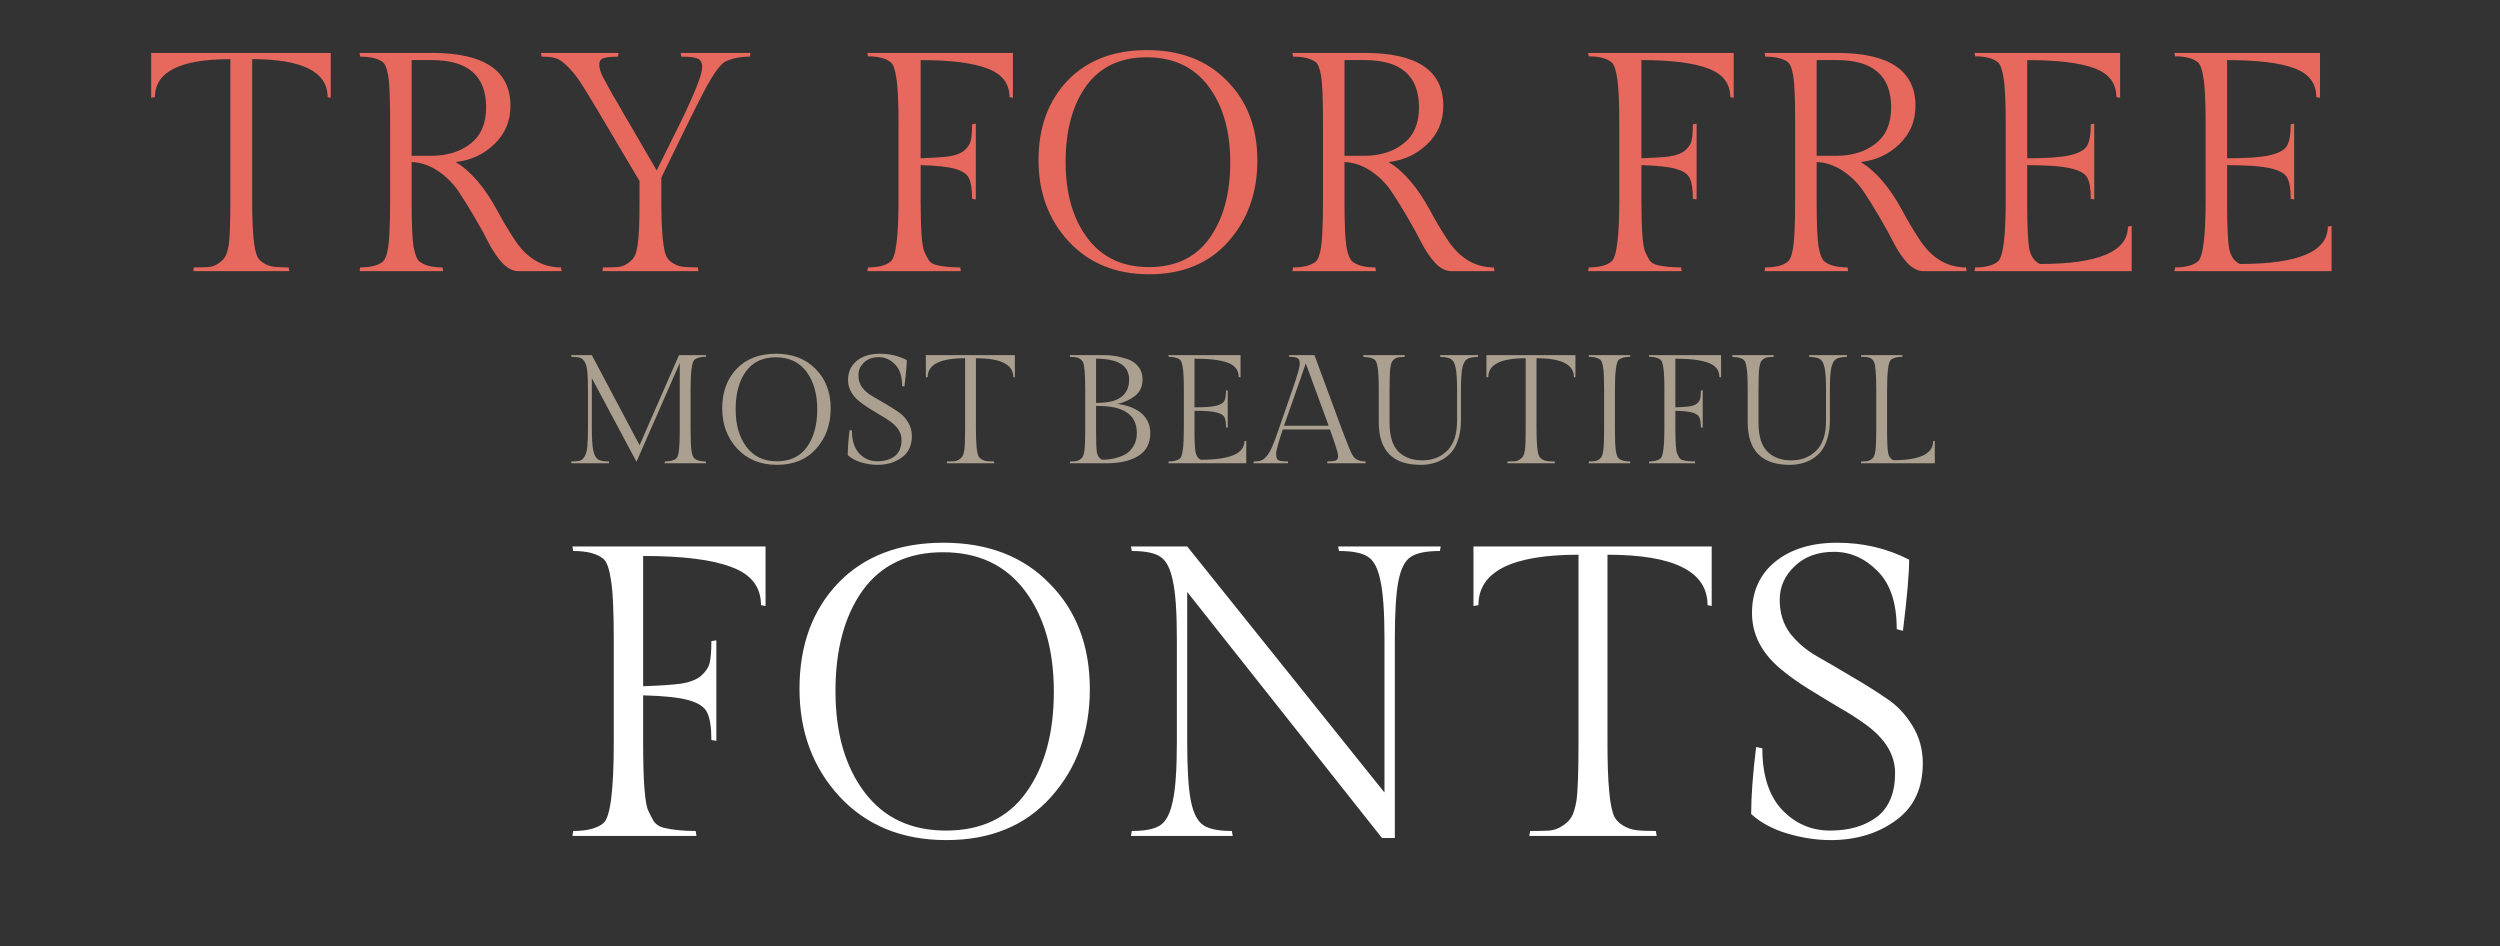 <?xml version="1.0" encoding="UTF-8"?> <svg xmlns="http://www.w3.org/2000/svg" width="922" height="349" viewBox="0 0 922 349" fill="none"><rect x="0" y="0" width="922" height="349" fill="#333333" stroke="none"/> <path d="M254.686 143.85V157.983C254.686 162.048 254.799 164.822 255.027 166.304C255.293 167.785 255.654 168.716 256.11 169.096C256.984 169.818 258.371 170.179 260.27 170.179L260.384 170.863H245.111L245.225 170.179C247.087 170.179 248.455 169.837 249.328 169.153C250.05 168.583 250.468 166.722 250.582 163.568C250.658 162.314 250.696 160.453 250.696 157.983V133.877L234.739 170.293L218.269 139.462V157.869C218.269 161.668 218.44 164.423 218.782 166.133C219.162 167.804 219.751 168.906 220.549 169.438C221.347 169.932 222.676 170.179 224.538 170.179L224.652 170.863H210.633L210.747 170.179C212.152 170.179 213.197 170.084 213.881 169.894C214.603 169.666 215.211 169.096 215.705 168.184C216.199 167.272 216.503 166.057 216.617 164.537C216.768 163.017 216.844 160.795 216.844 157.869V143.907C216.844 140.981 216.768 138.759 216.617 137.239C216.503 135.719 216.199 134.503 215.705 133.592C215.211 132.68 214.603 132.129 213.881 131.939C213.197 131.711 212.152 131.597 210.747 131.597L210.633 130.97H218.269L235.879 164.195L250.411 130.97H260.384L260.27 131.597C258.371 131.597 256.984 131.958 256.11 132.68C255.16 133.478 254.686 137.201 254.686 143.85ZM286.18 130.457C292.297 130.457 297.179 132.338 300.826 136.099C304.511 139.823 306.354 144.667 306.354 150.632C306.354 156.558 304.568 161.517 300.997 165.506C297.464 169.457 292.658 171.433 286.579 171.433C280.5 171.433 275.599 169.438 271.875 165.449C268.19 161.46 266.347 156.501 266.347 150.575C266.347 144.61 268.114 139.766 271.647 136.042C275.219 132.319 280.063 130.457 286.18 130.457ZM286.522 170.122C291.385 170.122 295.07 168.374 297.578 164.879C300.123 161.346 301.396 156.71 301.396 150.973C301.396 145.237 300.066 140.601 297.407 137.068C294.747 133.535 290.986 131.768 286.123 131.768C281.298 131.768 277.612 133.516 275.067 137.011C272.559 140.506 271.306 145.142 271.306 150.916C271.306 156.653 272.635 161.289 275.295 164.822C277.954 168.355 281.697 170.122 286.522 170.122ZM314.188 158.781C314.188 162.466 315.081 165.278 316.866 167.215C318.69 169.153 320.913 170.122 323.534 170.122C326.156 170.122 328.302 169.495 329.974 168.241C331.646 166.95 332.482 164.936 332.482 162.2C332.482 159.731 331.171 157.527 328.549 155.59C327.409 154.754 326.137 153.937 324.731 153.139C323.325 152.303 321.919 151.448 320.514 150.575C319.108 149.701 317.835 148.789 316.695 147.839C314.074 145.635 312.763 143.071 312.763 140.145C312.763 137.182 313.827 134.826 315.955 133.079C318.12 131.331 320.97 130.457 324.503 130.457C328.074 130.457 331.38 131.236 334.419 132.794C334.419 134.693 334.134 137.961 333.564 142.596L332.709 142.368C332.709 138.797 331.836 136.137 330.088 134.39C328.34 132.604 326.327 131.711 324.047 131.711C321.805 131.711 320.001 132.376 318.633 133.706C317.265 134.997 316.581 136.536 316.581 138.322C316.581 140.107 317.056 141.646 318.006 142.938C318.994 144.192 320.21 145.237 321.654 146.072C323.135 146.908 324.731 147.839 326.441 148.865C328.15 149.853 329.727 150.84 331.171 151.828C332.652 152.778 333.868 154.032 334.818 155.59C335.806 157.147 336.3 158.895 336.3 160.833C336.3 164.328 335.046 166.969 332.538 168.754C330.069 170.54 327.086 171.433 323.591 171.433C321.654 171.433 319.659 171.129 317.607 170.521C315.594 169.913 313.941 169.02 312.649 167.842C312.649 165.411 312.877 162.333 313.333 158.61L314.188 158.781ZM341.451 130.97H374.277V139.177L373.707 139.063C373.707 134.428 369.11 132.11 359.916 132.11V157.983C359.916 163.606 360.239 167.026 360.885 168.241C361.112 168.697 361.511 169.096 362.081 169.438C362.651 169.78 363.259 169.989 363.905 170.065C364.551 170.141 365.444 170.179 366.583 170.179L366.697 170.863H349.145L349.259 170.179C350.398 170.179 351.291 170.16 351.937 170.122C352.621 170.046 353.229 169.818 353.761 169.438C354.331 169.058 354.73 168.659 354.958 168.241C355.224 167.823 355.452 167.082 355.641 166.019C355.831 164.727 355.926 162.048 355.926 157.983V132.11C346.732 132.11 342.135 134.428 342.135 139.063L341.451 139.177V130.97ZM424.225 159.693C424.225 163.492 422.762 166.304 419.837 168.127C416.95 169.951 412.979 170.863 407.926 170.863H394.534L394.648 170.179C395.597 170.179 396.338 170.141 396.87 170.065C397.402 169.989 397.896 169.78 398.352 169.438C398.846 169.096 399.188 168.716 399.378 168.298C399.606 167.842 399.796 167.101 399.948 166.076C400.138 164.746 400.233 162.048 400.233 157.983V143.85C400.233 138.151 399.967 134.731 399.435 133.592C399.207 133.136 398.846 132.737 398.352 132.395C397.896 132.053 397.402 131.844 396.87 131.768C396.338 131.692 395.597 131.654 394.648 131.654L394.534 130.97H407.299C410.111 130.97 412.96 131.464 415.848 132.452C417.481 132.984 418.811 133.915 419.837 135.244C420.863 136.536 421.376 138.113 421.376 139.974C421.376 142.52 420.464 144.515 418.64 145.958C416.817 147.402 414.632 148.409 412.086 148.979C415.05 149.283 417.709 150.195 420.065 151.714C421.319 152.55 422.326 153.652 423.085 155.02C423.845 156.387 424.225 157.945 424.225 159.693ZM416.418 139.974C416.418 134.845 412.352 132.281 404.222 132.281V148.58H404.735C412.523 148.58 416.418 145.711 416.418 139.974ZM419.267 159.693C419.267 153.044 414.537 149.72 405.077 149.72H404.222V158.838C404.222 162.979 404.336 165.696 404.564 166.988C404.83 168.241 405.457 169.096 406.444 169.552C408.344 169.552 410.092 169.324 411.688 168.868C413.321 168.412 414.613 167.861 415.563 167.215C416.551 166.57 417.405 165.601 418.127 164.309C418.887 163.017 419.267 161.479 419.267 159.693ZM459.625 170.863H430.902L431.016 170.179C432.916 170.179 434.303 169.818 435.177 169.096C436.126 168.298 436.601 164.594 436.601 157.983V143.85C436.601 139.785 436.468 137.011 436.202 135.529C435.974 134.01 435.632 133.06 435.177 132.68C434.303 131.958 432.916 131.597 431.016 131.597L430.902 130.97H457.516V139.177L456.833 139.063C456.833 136.517 455.484 134.75 452.786 133.763C450.127 132.775 446.043 132.281 440.534 132.281V150.233C444.181 150.233 446.802 150.043 448.398 149.663C449.994 149.283 451.02 148.713 451.476 147.953C451.931 147.155 452.159 145.844 452.159 144.021L452.786 143.907V157.755L452.159 157.641C452.159 155.78 451.931 154.469 451.476 153.709C451.02 152.949 449.994 152.398 448.398 152.056C446.802 151.676 444.181 151.486 440.534 151.486V158.838C440.534 162.865 440.667 165.544 440.932 166.874C441.236 168.203 441.882 169.096 442.87 169.552C453.584 169.552 458.941 167.272 458.941 162.713L459.625 162.599V170.863ZM489.557 170.179C491 170.179 492.007 170.065 492.577 169.837C493.185 169.609 493.489 169.02 493.489 168.07C493.489 167.12 492.482 163.891 490.468 158.382H473.087C471.453 163.207 470.636 166.247 470.636 167.5C470.636 168.716 470.94 169.476 471.548 169.78C472.194 170.046 473.334 170.179 474.967 170.179L475.081 170.863H462.259L462.373 170.179C463.474 170.179 464.329 170.084 464.937 169.894C465.583 169.704 466.267 169.21 466.989 168.412C467.749 167.576 468.47 166.38 469.154 164.822C469.838 163.264 470.655 161.08 471.605 158.268L476.677 143.622C478.463 138.455 479.355 135.32 479.355 134.219C479.355 133.117 479.089 132.414 478.558 132.11C478.026 131.768 477 131.597 475.48 131.597L475.366 130.97H484.769L494.857 158.268C496.566 162.789 497.706 165.658 498.276 166.874C498.884 168.089 499.454 168.868 499.986 169.21C500.935 169.856 502.132 170.179 503.576 170.179L503.69 170.863H489.443L489.557 170.179ZM481.578 134.048L473.543 157.014H490.012L481.578 134.048ZM538.795 143.907V155.077C538.795 157.622 538.473 159.883 537.827 161.858C537.219 163.834 536.421 165.411 535.433 166.589C534.445 167.766 533.267 168.735 531.9 169.495C529.582 170.787 526.923 171.433 523.921 171.433C513.625 171.433 508.477 166.171 508.477 155.647V143.85C508.477 139.785 508.344 137.011 508.078 135.529C507.85 134.048 507.508 133.117 507.052 132.737C506.178 132.015 504.792 131.654 502.892 131.654L502.778 130.97H518.108L517.994 131.654C517.082 131.654 516.342 131.692 515.772 131.768C515.24 131.844 514.746 132.053 514.29 132.395C513.834 132.737 513.492 133.136 513.264 133.592C513.074 134.01 512.903 134.731 512.751 135.757C512.561 137.087 512.466 139.785 512.466 143.85V155.932C512.466 160.795 513.549 164.328 515.715 166.532C517.918 168.697 520.863 169.78 524.548 169.78C528.233 169.78 531.292 168.602 533.723 166.247C536.155 163.853 537.371 160.168 537.371 155.191V143.907C537.371 140.107 537.2 137.372 536.858 135.7C536.516 134.029 535.946 132.946 535.148 132.452C534.388 131.92 533.078 131.654 531.216 131.654L531.102 130.97H545.121L545.007 131.654C543.146 131.654 541.816 131.92 541.018 132.452C540.258 132.946 539.688 134.029 539.308 135.7C538.966 137.372 538.795 140.107 538.795 143.907ZM548.198 130.97H581.024V139.177L580.454 139.063C580.454 134.428 575.857 132.11 566.663 132.11V157.983C566.663 163.606 566.986 167.026 567.632 168.241C567.86 168.697 568.259 169.096 568.828 169.438C569.398 169.78 570.006 169.989 570.652 170.065C571.298 170.141 572.191 170.179 573.331 170.179L573.445 170.863H555.892L556.006 170.179C557.146 170.179 558.038 170.16 558.684 170.122C559.368 170.046 559.976 169.818 560.508 169.438C561.078 169.058 561.477 168.659 561.705 168.241C561.971 167.823 562.199 167.082 562.389 166.019C562.579 164.727 562.674 162.048 562.674 157.983V132.11C553.479 132.11 548.882 134.428 548.882 139.063L548.198 139.177V130.97ZM595.582 143.85V157.983C595.582 162.048 595.696 164.822 595.924 166.304C596.19 167.785 596.551 168.716 597.007 169.096C597.881 169.818 599.267 170.179 601.167 170.179L601.281 170.863H585.894L586.008 170.179C586.958 170.179 587.698 170.141 588.23 170.065C588.762 169.989 589.256 169.78 589.712 169.438C590.206 169.096 590.548 168.716 590.738 168.298C590.966 167.842 591.156 167.101 591.308 166.076C591.498 164.746 591.593 162.048 591.593 157.983V143.85C591.593 139.899 591.479 137.144 591.251 135.586C591.023 134.029 590.681 133.06 590.225 132.68C589.313 131.958 587.907 131.597 586.008 131.597L585.894 130.97H601.281L601.167 131.597C599.267 131.597 597.881 131.958 597.007 132.68C596.057 133.478 595.582 137.201 595.582 143.85ZM634.74 130.97V139.177L634.114 139.063C634.114 136.555 632.765 134.807 630.067 133.82C627.408 132.794 623.343 132.281 617.872 132.281V150.233C620.075 150.157 621.785 150.043 623.001 149.891C624.254 149.701 625.204 149.34 625.85 148.808C626.496 148.238 626.895 147.63 627.047 146.984C627.199 146.338 627.275 145.35 627.275 144.021L627.959 143.907V157.755L627.275 157.641C627.275 155.894 627.085 154.64 626.705 153.88C626.363 153.12 625.527 152.55 624.197 152.17C622.906 151.79 620.797 151.562 617.872 151.486V157.983C617.872 163.378 618.118 166.532 618.612 167.443C618.84 167.937 619.087 168.412 619.353 168.868C619.657 169.286 620.094 169.571 620.664 169.723C621.88 170.027 623.362 170.179 625.109 170.179L625.223 170.863H608.126L608.24 170.179C610.14 170.179 611.527 169.818 612.401 169.096C613.35 168.298 613.825 164.594 613.825 157.983V143.85C613.825 139.785 613.692 137.011 613.426 135.529C613.198 134.01 612.856 133.06 612.401 132.68C611.527 131.958 610.14 131.597 608.24 131.597L608.126 130.97H634.74ZM674.865 143.907V155.077C674.865 157.622 674.542 159.883 673.896 161.858C673.288 163.834 672.49 165.411 671.502 166.589C670.514 167.766 669.337 168.735 667.969 169.495C665.651 170.787 662.992 171.433 659.99 171.433C649.694 171.433 644.546 166.171 644.546 155.647V143.85C644.546 139.785 644.413 137.011 644.147 135.529C643.919 134.048 643.577 133.117 643.121 132.737C642.248 132.015 640.861 131.654 638.961 131.654L638.847 130.97H654.177L654.063 131.654C653.152 131.654 652.411 131.692 651.841 131.768C651.309 131.844 650.815 132.053 650.359 132.395C649.903 132.737 649.561 133.136 649.333 133.592C649.143 134.01 648.972 134.731 648.82 135.757C648.63 137.087 648.535 139.785 648.535 143.85V155.932C648.535 160.795 649.618 164.328 651.784 166.532C653.987 168.697 656.932 169.78 660.617 169.78C664.303 169.78 667.361 168.602 669.792 166.247C672.224 163.853 673.44 160.168 673.44 155.191V143.907C673.44 140.107 673.269 137.372 672.927 135.7C672.585 134.029 672.015 132.946 671.217 132.452C670.457 131.92 669.147 131.654 667.285 131.654L667.171 130.97H681.19L681.076 131.654C679.215 131.654 677.885 131.92 677.087 132.452C676.327 132.946 675.757 134.029 675.377 135.7C675.036 137.372 674.865 140.107 674.865 143.907ZM713.56 170.863H686.319L686.433 170.179C687.345 170.179 688.067 170.141 688.599 170.065C689.168 169.989 689.681 169.78 690.137 169.438C690.593 169.096 690.916 168.716 691.106 168.298C691.334 167.842 691.524 167.101 691.676 166.076C691.866 164.746 691.961 162.048 691.961 157.983V143.85C691.961 138.189 691.695 134.75 691.163 133.535C690.669 132.471 689.833 131.863 688.656 131.711C688.086 131.635 687.345 131.597 686.433 131.597L686.319 130.97H701.649L701.535 131.597C699.635 131.597 698.249 131.958 697.375 132.68C696.425 133.478 695.95 137.201 695.95 143.85V158.838C695.95 162.941 696.083 165.677 696.349 167.044C696.615 168.374 697.242 169.267 698.23 169.723C708.032 169.723 712.933 167.386 712.933 162.713L713.56 162.599V170.863Z" fill="#ABA090"></path> <path d="M282.335 201.529V223.493L280.658 223.188C280.658 216.477 277.048 211.8 269.828 209.156C262.71 206.41 251.83 205.037 237.187 205.037V253.084C243.085 252.881 247.661 252.576 250.915 252.169C254.27 251.66 256.812 250.694 258.541 249.271C260.27 247.745 261.337 246.118 261.744 244.39C262.151 242.661 262.354 240.017 262.354 236.458L264.185 236.153V273.218L262.354 272.913C262.354 268.235 261.846 264.879 260.829 262.846C259.914 260.812 257.677 259.287 254.118 258.27C250.66 257.253 245.017 256.643 237.187 256.44V273.828C237.187 288.267 237.848 296.707 239.17 299.148C239.78 300.47 240.441 301.741 241.153 302.961C241.966 304.079 243.136 304.842 244.661 305.249C247.915 306.062 251.881 306.469 256.558 306.469L256.863 308.299H211.105L211.41 306.469C216.494 306.469 220.205 305.503 222.544 303.571C225.086 301.436 226.357 291.521 226.357 273.828V236.001C226.357 225.12 226.002 217.697 225.29 213.732C224.68 209.664 223.764 207.122 222.544 206.105C220.205 204.173 216.494 203.207 211.41 203.207L211.105 201.529H282.335ZM347.932 200.157C364.304 200.157 377.37 205.19 387.132 215.257C396.996 225.222 401.927 238.187 401.927 254.152C401.927 270.015 397.148 283.285 387.59 293.962C378.133 304.537 365.27 309.825 349 309.825C332.73 309.825 319.613 304.486 309.648 293.809C299.784 283.132 294.852 269.862 294.852 253.999C294.852 238.034 299.581 225.07 309.038 215.104C318.596 205.139 331.561 200.157 347.932 200.157ZM348.848 306.316C361.863 306.316 371.727 301.639 378.438 292.284C385.251 282.827 388.657 270.421 388.657 255.067C388.657 239.712 385.098 227.307 377.98 217.85C370.862 208.393 360.796 203.665 347.78 203.665C334.866 203.665 325.002 208.342 318.189 217.697C311.478 227.052 308.122 239.458 308.122 254.914C308.122 270.269 311.681 282.675 318.799 292.131C325.917 301.588 335.933 306.316 348.848 306.316ZM514.411 235.848V309.062H509.683L437.842 218.307V273.523C437.842 283.691 438.3 291.013 439.215 295.487C440.13 299.961 441.655 302.91 443.791 304.334C445.926 305.757 449.434 306.469 454.315 306.469L454.62 308.299H417.098L417.403 306.469C422.284 306.469 425.792 305.757 427.928 304.334C430.063 302.91 431.588 299.961 432.504 295.487C433.52 291.013 434.029 283.691 434.029 273.523V235.848C434.029 225.68 433.52 218.409 432.504 214.037C431.588 209.562 430.063 206.664 427.928 205.342C425.894 203.919 422.386 203.207 417.403 203.207L417.098 201.529H437.842L510.598 292.284V235.848C510.598 225.781 510.09 218.511 509.073 214.037C508.158 209.562 506.632 206.664 504.497 205.342C502.362 203.919 498.803 203.207 493.82 203.207L493.515 201.529H531.342L531.037 203.207C526.054 203.207 522.495 203.919 520.36 205.342C518.225 206.664 516.699 209.562 515.784 214.037C514.869 218.511 514.411 225.781 514.411 235.848ZM543.414 201.529H631.271V223.493L629.746 223.188C629.746 210.783 617.442 204.58 592.834 204.58V273.828C592.834 288.877 593.698 298.029 595.427 301.283C596.037 302.503 597.105 303.571 598.63 304.486C600.155 305.401 601.782 305.961 603.511 306.164C605.239 306.367 607.629 306.469 610.68 306.469L610.985 308.299H564.006L564.311 306.469C567.361 306.469 569.751 306.418 571.48 306.316C573.31 306.113 574.937 305.503 576.361 304.486C577.886 303.469 578.954 302.402 579.564 301.283C580.276 300.164 580.886 298.182 581.394 295.334C581.903 291.877 582.157 284.708 582.157 273.828V204.58C557.549 204.58 545.245 210.783 545.245 223.188L543.414 223.493V201.529ZM649.947 275.963C649.947 285.827 652.337 293.352 657.116 298.537C661.997 303.723 667.946 306.316 674.962 306.316C681.978 306.316 687.724 304.639 692.198 301.283C696.672 297.826 698.909 292.436 698.909 285.115C698.909 278.505 695.401 272.608 688.385 267.422C685.334 265.185 681.928 262.998 678.165 260.863C674.403 258.626 670.64 256.338 666.878 253.999C663.116 251.66 659.709 249.22 656.659 246.678C649.642 240.78 646.134 233.916 646.134 226.086C646.134 218.155 648.981 211.85 654.676 207.173C660.472 202.495 668.098 200.157 677.555 200.157C687.114 200.157 695.96 202.241 704.095 206.41C704.095 211.494 703.332 220.239 701.807 232.645L699.519 232.035C699.519 222.477 697.18 215.359 692.503 210.681C687.825 205.902 682.436 203.512 676.335 203.512C670.335 203.512 665.505 205.292 661.845 208.851C658.184 212.308 656.354 216.426 656.354 221.205C656.354 225.985 657.625 230.103 660.167 233.56C662.811 236.916 666.065 239.712 669.929 241.949C673.894 244.186 678.165 246.678 682.741 249.423C687.317 252.067 691.537 254.711 695.401 257.355C699.367 259.897 702.621 263.253 705.163 267.422C707.807 271.591 709.128 276.268 709.128 281.454C709.128 290.809 705.773 297.877 699.062 302.656C692.452 307.435 684.47 309.825 675.115 309.825C669.929 309.825 664.59 309.011 659.099 307.384C653.71 305.757 649.286 303.368 645.829 300.215C645.829 293.707 646.439 285.471 647.659 275.506L649.947 275.963Z" fill="white"></path> <path d="M55.75 19.514H121.978V36.071L120.829 35.841C120.829 26.49 111.554 21.814 93.004 21.814V74.015C93.004 85.359 93.655 92.258 94.958 94.711C95.418 95.631 96.223 96.436 97.373 97.126C98.523 97.815 99.749 98.237 101.052 98.39C102.355 98.544 104.157 98.62 106.456 98.62L106.686 100H71.272L71.502 98.62C73.802 98.62 75.603 98.582 76.906 98.505C78.286 98.352 79.513 97.892 80.586 97.126C81.736 96.359 82.54 95.554 83 94.711C83.537 93.868 83.997 92.373 84.38 90.227C84.763 87.621 84.955 82.216 84.955 74.015V21.814C66.405 21.814 57.13 26.49 57.13 35.841L55.75 36.071V19.514ZM191.132 100C189.216 100 187.3 99.042 185.383 97.126C183.544 95.132 181.857 92.68 180.324 89.767C178.868 86.854 177.143 83.711 175.15 80.338C173.157 76.889 171.164 73.67 169.171 70.68C167.178 67.691 164.649 65.161 161.583 63.092C158.516 61.022 155.259 59.91 151.809 59.757V74.015C151.809 82.293 152.039 87.927 152.499 90.917C153.036 93.829 153.764 95.669 154.684 96.436C156.524 97.892 159.36 98.62 163.192 98.62L163.422 100H132.608L132.838 98.62C136.594 98.62 139.353 97.93 141.116 96.551C142.573 95.401 143.416 91.645 143.646 85.283C143.799 82.753 143.876 78.997 143.876 74.015V44.925C143.876 36.416 143.646 30.782 143.186 28.023C142.726 25.263 142.036 23.539 141.116 22.849C139.353 21.546 136.594 20.894 132.838 20.894L132.608 19.514H159.283C178.6 19.514 188.258 26.03 188.258 39.061C188.258 44.657 186.265 49.371 182.279 53.203C178.37 56.959 173.617 59.144 168.021 59.757C173.617 63.053 178.791 69.109 183.544 77.924C185.383 81.373 187.338 84.669 189.408 87.812C193.93 95.018 199.756 98.62 206.885 98.62L207.115 100H191.132ZM151.809 22.159V57.458H159.053C164.879 57.458 169.708 55.963 173.54 52.973C177.373 49.984 179.289 45.538 179.289 39.636C179.289 27.985 172.621 22.159 159.283 22.159H151.809ZM243.903 74.015C243.903 85.359 244.555 92.258 245.858 94.711C246.318 95.631 247.123 96.436 248.273 97.126C249.422 97.815 250.649 98.237 251.952 98.39C253.255 98.544 255.056 98.62 257.356 98.62L257.586 100H222.172L222.402 98.62C224.702 98.62 226.503 98.582 227.806 98.505C229.186 98.352 230.413 97.892 231.486 97.126C232.635 96.359 233.44 95.554 233.9 94.711C234.437 93.868 234.858 92.373 235.165 90.227C235.625 87.621 235.855 82.216 235.855 74.015V66.771L222.977 45.04C219.375 38.907 216.692 34.462 214.929 31.702C213.166 28.866 211.364 26.528 209.525 24.688C207.685 22.849 206.152 21.776 204.925 21.469C203.776 21.086 202.051 20.894 199.751 20.894L199.521 19.514H228.151L227.921 20.894C225.392 20.894 223.59 21.086 222.517 21.469C221.521 21.776 221.023 22.542 221.023 23.768C221.023 25.148 221.482 26.72 222.402 28.483C223.399 30.246 224.05 31.434 224.357 32.047C224.664 32.66 225.162 33.58 225.852 34.807C226.542 35.956 227.116 36.914 227.576 37.681C229.646 41.36 231.064 43.813 231.831 45.04L242.179 62.862L251.032 45.04C256.321 34.155 258.966 27.41 258.966 24.803C258.966 23.117 258.391 22.044 257.241 21.584C256.168 21.124 254.175 20.894 251.262 20.894L251.032 19.514H276.788L276.558 20.894C272.955 20.894 269.927 21.507 267.474 22.734C265.635 23.654 263.028 27.295 259.656 33.657C258.353 36.11 256.436 39.904 253.907 45.04L243.903 65.506V74.015ZM373.566 19.514V36.071L372.302 35.841C372.302 30.782 369.58 27.256 364.138 25.263C358.772 23.194 350.57 22.159 339.532 22.159V58.377C343.978 58.224 347.428 57.994 349.881 57.688C352.41 57.304 354.326 56.576 355.629 55.503C356.933 54.353 357.737 53.127 358.044 51.824C358.351 50.52 358.504 48.528 358.504 45.845L359.884 45.615V73.555L358.504 73.325C358.504 69.799 358.121 67.269 357.354 65.736C356.664 64.203 354.978 63.053 352.295 62.287C349.689 61.52 345.435 61.06 339.532 60.907V74.015C339.532 84.899 340.031 91.262 341.027 93.101C341.487 94.098 341.985 95.056 342.522 95.976C343.135 96.819 344.017 97.394 345.166 97.7C347.619 98.314 350.609 98.62 354.135 98.62L354.365 100H319.871L320.101 98.62C323.933 98.62 326.731 97.892 328.494 96.436C330.411 94.826 331.369 87.352 331.369 74.015V45.5C331.369 37.298 331.101 31.702 330.564 28.713C330.104 25.646 329.414 23.73 328.494 22.964C326.731 21.507 323.933 20.779 320.101 20.779L319.871 19.514H373.566ZM423.015 18.48C435.356 18.48 445.206 22.274 452.564 29.863C460 37.374 463.717 47.148 463.717 59.182C463.717 71.14 460.115 81.143 452.909 89.192C445.781 97.164 436.084 101.15 423.82 101.15C411.555 101.15 401.667 97.126 394.155 89.077C386.719 81.028 383.002 71.025 383.002 59.067C383.002 47.033 386.566 37.26 393.695 29.747C400.9 22.235 410.674 18.48 423.015 18.48ZM423.705 98.505C433.516 98.505 440.951 94.979 446.011 87.927C451.146 80.798 453.714 71.447 453.714 59.872C453.714 48.297 451.031 38.946 445.666 31.817C440.3 24.688 432.711 21.124 422.9 21.124C413.165 21.124 405.729 24.65 400.594 31.702C395.535 38.754 393.005 48.106 393.005 59.757C393.005 71.332 395.688 80.683 401.054 87.812C406.419 94.941 413.97 98.505 423.705 98.505ZM535.173 100C533.256 100 531.34 99.042 529.424 97.126C527.584 95.132 525.898 92.68 524.365 89.767C522.908 86.854 521.184 83.711 519.191 80.338C517.198 76.889 515.205 73.67 513.212 70.68C511.219 67.691 508.689 65.161 505.623 63.092C502.557 61.022 499.299 59.91 495.85 59.757V74.015C495.85 82.293 496.08 87.927 496.54 90.917C497.076 93.829 497.804 95.669 498.724 96.436C500.564 97.892 503.4 98.62 507.233 98.62L507.463 100H476.648L476.878 98.62C480.634 98.62 483.394 97.93 485.157 96.551C486.613 95.401 487.456 91.645 487.686 85.283C487.84 82.753 487.916 78.997 487.916 74.015V44.925C487.916 36.416 487.686 30.782 487.226 28.023C486.766 25.263 486.076 23.539 485.157 22.849C483.394 21.546 480.634 20.894 476.878 20.894L476.648 19.514H503.323C522.64 19.514 532.298 26.03 532.298 39.061C532.298 44.657 530.305 49.371 526.319 53.203C522.41 56.959 517.658 59.144 512.062 59.757C517.658 63.053 522.832 69.109 527.584 77.924C529.424 81.373 531.378 84.669 533.448 87.812C537.971 95.018 543.796 98.62 550.925 98.62L551.155 100H535.173ZM495.85 22.159V57.458H503.093C508.919 57.458 513.748 55.963 517.581 52.973C521.414 49.984 523.33 45.538 523.33 39.636C523.33 27.985 516.661 22.159 503.323 22.159H495.85ZM639.389 19.514V36.071L638.124 35.841C638.124 30.782 635.403 27.256 629.961 25.263C624.595 23.194 616.393 22.159 605.355 22.159V58.377C609.801 58.224 613.25 57.994 615.703 57.688C618.233 57.304 620.149 56.576 621.452 55.503C622.755 54.353 623.56 53.127 623.867 51.824C624.174 50.52 624.327 48.528 624.327 45.845L625.707 45.615V73.555L624.327 73.325C624.327 69.799 623.944 67.269 623.177 65.736C622.487 64.203 620.801 63.053 618.118 62.287C615.512 61.52 611.257 61.06 605.355 60.907V74.015C605.355 84.899 605.853 91.262 606.85 93.101C607.31 94.098 607.808 95.056 608.345 95.976C608.958 96.819 609.839 97.394 610.989 97.7C613.442 98.314 616.432 98.62 619.958 98.62L620.188 100H585.694L585.924 98.62C589.756 98.62 592.554 97.892 594.317 96.436C596.233 94.826 597.192 87.352 597.192 74.015V45.5C597.192 37.298 596.923 31.702 596.387 28.713C595.927 25.646 595.237 23.73 594.317 22.964C592.554 21.507 589.756 20.779 585.924 20.779L585.694 19.514H639.389ZM709.304 100C707.388 100 705.471 99.042 703.555 97.126C701.715 95.132 700.029 92.68 698.496 89.767C697.039 86.854 695.315 83.711 693.322 80.338C691.329 76.889 689.336 73.67 687.343 70.68C685.35 67.691 682.82 65.161 679.754 63.092C676.688 61.022 673.43 59.91 669.981 59.757V74.015C669.981 82.293 670.211 87.927 670.671 90.917C671.207 93.829 671.936 95.669 672.855 96.436C674.695 97.892 677.531 98.62 681.364 98.62L681.594 100H650.779L651.009 98.62C654.765 98.62 657.525 97.93 659.288 96.551C660.744 95.401 661.587 91.645 661.817 85.283C661.971 82.753 662.047 78.997 662.047 74.015V44.925C662.047 36.416 661.817 30.782 661.357 28.023C660.897 25.263 660.208 23.539 659.288 22.849C657.525 21.546 654.765 20.894 651.009 20.894L650.779 19.514H677.455C696.771 19.514 706.429 26.03 706.429 39.061C706.429 44.657 704.436 49.371 700.45 53.203C696.541 56.959 691.789 59.144 686.193 59.757C691.789 63.053 696.963 69.109 701.715 77.924C703.555 81.373 705.51 84.669 707.579 87.812C712.102 95.018 717.927 98.62 725.056 98.62L725.286 100H709.304ZM669.981 22.159V57.458H677.225C683.05 57.458 687.879 55.963 691.712 52.973C695.545 49.984 697.461 45.538 697.461 39.636C697.461 27.985 690.792 22.159 677.455 22.159H669.981ZM786.155 100H728.205L728.435 98.62C732.268 98.62 735.066 97.892 736.829 96.436C738.745 94.826 739.703 87.352 739.703 74.015V45.5C739.703 37.298 739.435 31.702 738.899 28.713C738.439 25.646 737.749 23.73 736.829 22.964C735.066 21.507 732.268 20.779 728.435 20.779L728.205 19.514H781.901V36.071L780.521 35.841C780.521 30.706 777.8 27.141 772.358 25.148C766.992 23.155 758.752 22.159 747.637 22.159V58.377C754.996 58.377 760.285 57.994 763.504 57.228C766.724 56.461 768.793 55.311 769.713 53.778C770.633 52.169 771.093 49.524 771.093 45.845L772.358 45.615V73.555L771.093 73.325C771.093 69.569 770.633 66.924 769.713 65.391C768.793 63.858 766.724 62.747 763.504 62.057C760.285 61.29 754.996 60.907 747.637 60.907V75.739C747.637 83.865 747.905 89.269 748.442 91.951C749.055 94.634 750.358 96.436 752.351 97.356C773.967 97.356 784.775 92.756 784.775 83.558L786.155 83.328V100ZM859.881 100H801.932L802.162 98.62C805.994 98.62 808.792 97.892 810.555 96.436C812.471 94.826 813.43 87.352 813.43 74.015V45.5C813.43 37.298 813.161 31.702 812.625 28.713C812.165 25.646 811.475 23.73 810.555 22.964C808.792 21.507 805.994 20.779 802.162 20.779L801.932 19.514H855.627V36.071L854.247 35.841C854.247 30.706 851.526 27.141 846.084 25.148C840.718 23.155 832.478 22.159 821.363 22.159V58.377C828.722 58.377 834.011 57.994 837.23 57.228C840.45 56.461 842.519 55.311 843.439 53.778C844.359 52.169 844.819 49.524 844.819 45.845L846.084 45.615V73.555L844.819 73.325C844.819 69.569 844.359 66.924 843.439 65.391C842.519 63.858 840.45 62.747 837.23 62.057C834.011 61.29 828.722 60.907 821.363 60.907V75.739C821.363 83.865 821.631 89.269 822.168 91.951C822.781 94.634 824.084 96.436 826.077 97.356C847.694 97.356 858.502 92.756 858.502 83.558L859.881 83.328V100Z" fill="#E7695D"></path> </svg> 